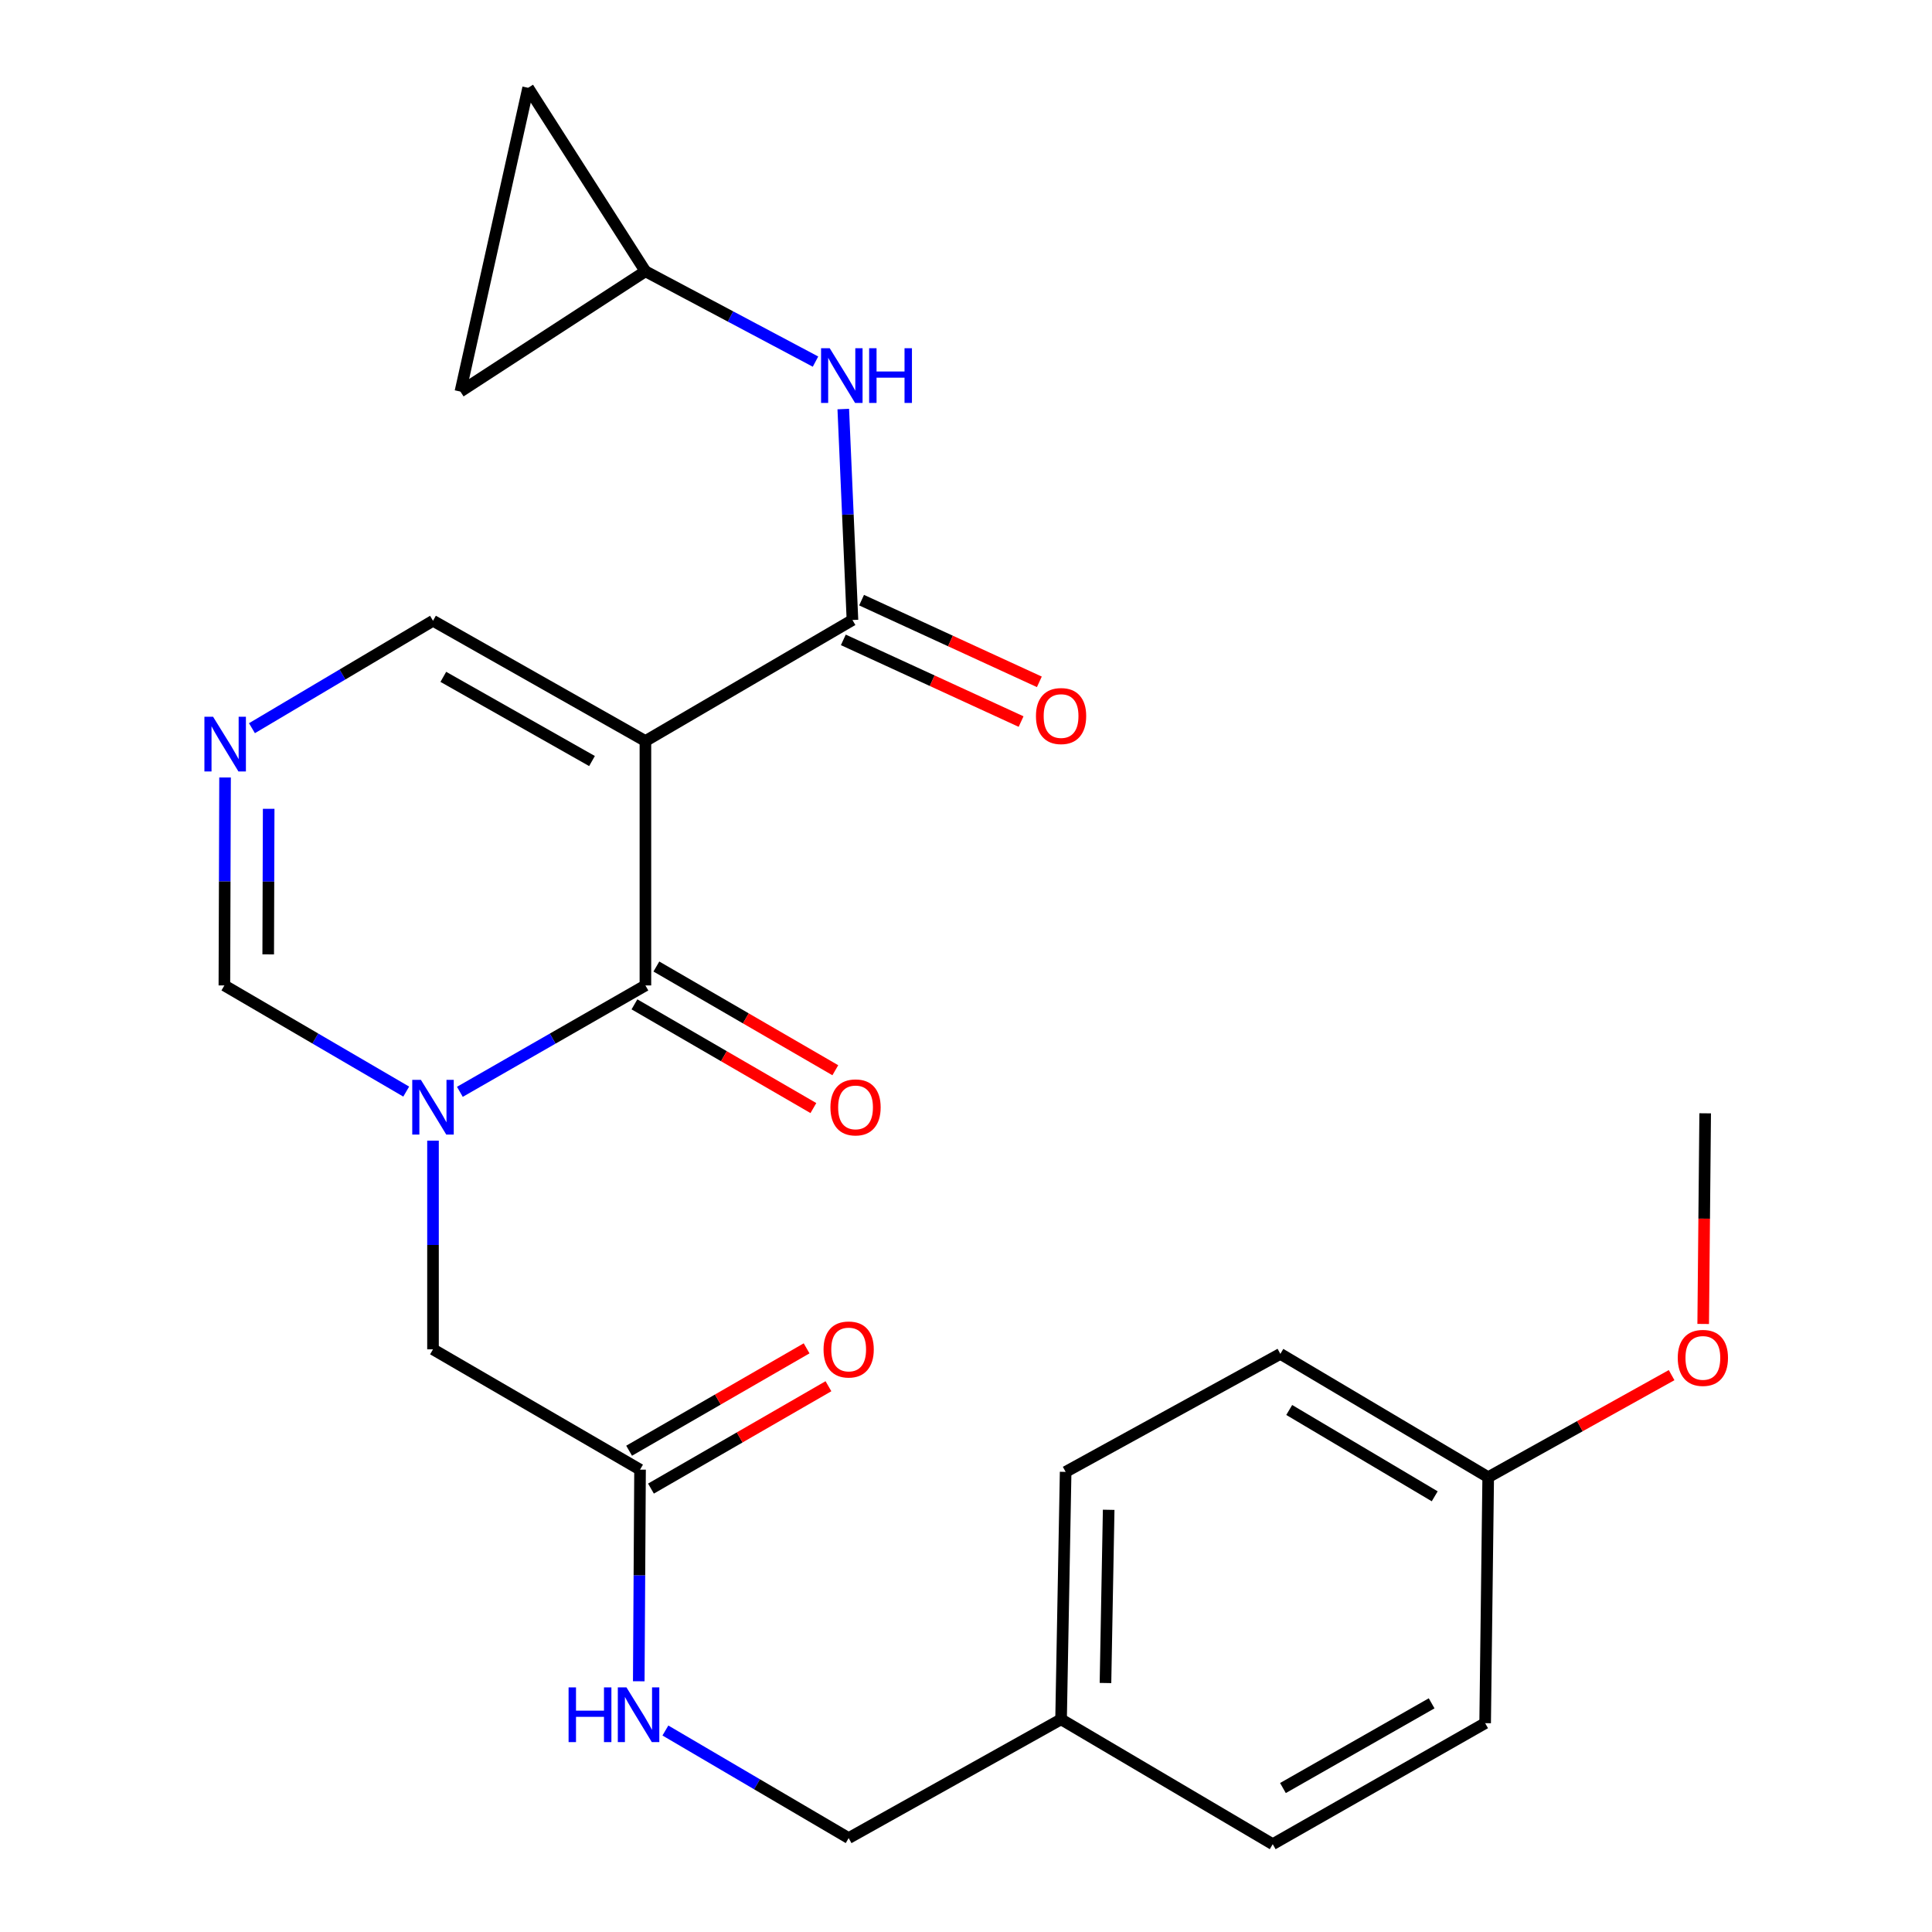 <?xml version='1.0' encoding='iso-8859-1'?>
<svg version='1.1' baseProfile='full'
              xmlns='http://www.w3.org/2000/svg'
                      xmlns:rdkit='http://www.rdkit.org/xml'
                      xmlns:xlink='http://www.w3.org/1999/xlink'
                  xml:space='preserve'
width='1000px' height='1000px' viewBox='0 0 1000 1000'>
<!-- END OF HEADER -->
<rect style='opacity:1.0;fill:#FFFFFF;stroke:none' width='1000' height='1000' x='0' y='0'> </rect>
<path class='bond-0' d='M 334.065,383.557 L 334.065,510.059' style='fill:none;fill-rule:evenodd;stroke:#000000;stroke-width:6px;stroke-linecap:butt;stroke-linejoin:miter;stroke-opacity:1' />
<path class='bond-2' d='M 334.065,383.557 L 441.229,320.915' style='fill:none;fill-rule:evenodd;stroke:#000000;stroke-width:6px;stroke-linecap:butt;stroke-linejoin:miter;stroke-opacity:1' />
<path class='bond-6' d='M 334.065,383.557 L 224.122,321.305' style='fill:none;fill-rule:evenodd;stroke:#000000;stroke-width:6px;stroke-linecap:butt;stroke-linejoin:miter;stroke-opacity:1' />
<path class='bond-6' d='M 306.422,393.913 L 229.462,350.337' style='fill:none;fill-rule:evenodd;stroke:#000000;stroke-width:6px;stroke-linecap:butt;stroke-linejoin:miter;stroke-opacity:1' />
<path class='bond-1' d='M 334.065,510.059 L 286.047,537.593' style='fill:none;fill-rule:evenodd;stroke:#000000;stroke-width:6px;stroke-linecap:butt;stroke-linejoin:miter;stroke-opacity:1' />
<path class='bond-1' d='M 286.047,537.593 L 238.03,565.127' style='fill:none;fill-rule:evenodd;stroke:#0000FF;stroke-width:6px;stroke-linecap:butt;stroke-linejoin:miter;stroke-opacity:1' />
<path class='bond-10' d='M 328.39,519.849 L 374.699,546.692' style='fill:none;fill-rule:evenodd;stroke:#000000;stroke-width:6px;stroke-linecap:butt;stroke-linejoin:miter;stroke-opacity:1' />
<path class='bond-10' d='M 374.699,546.692 L 421.008,573.536' style='fill:none;fill-rule:evenodd;stroke:#FF0000;stroke-width:6px;stroke-linecap:butt;stroke-linejoin:miter;stroke-opacity:1' />
<path class='bond-10' d='M 339.74,500.269 L 386.049,527.112' style='fill:none;fill-rule:evenodd;stroke:#000000;stroke-width:6px;stroke-linecap:butt;stroke-linejoin:miter;stroke-opacity:1' />
<path class='bond-10' d='M 386.049,527.112 L 432.358,553.955' style='fill:none;fill-rule:evenodd;stroke:#FF0000;stroke-width:6px;stroke-linecap:butt;stroke-linejoin:miter;stroke-opacity:1' />
<path class='bond-7' d='M 224.122,590.395 L 224.122,644.403' style='fill:none;fill-rule:evenodd;stroke:#0000FF;stroke-width:6px;stroke-linecap:butt;stroke-linejoin:miter;stroke-opacity:1' />
<path class='bond-7' d='M 224.122,644.403 L 224.122,698.41' style='fill:none;fill-rule:evenodd;stroke:#000000;stroke-width:6px;stroke-linecap:butt;stroke-linejoin:miter;stroke-opacity:1' />
<path class='bond-25' d='M 210.256,565.007 L 163.198,537.533' style='fill:none;fill-rule:evenodd;stroke:#0000FF;stroke-width:6px;stroke-linecap:butt;stroke-linejoin:miter;stroke-opacity:1' />
<path class='bond-25' d='M 163.198,537.533 L 116.14,510.059' style='fill:none;fill-rule:evenodd;stroke:#000000;stroke-width:6px;stroke-linecap:butt;stroke-linejoin:miter;stroke-opacity:1' />
<path class='bond-5' d='M 441.229,320.915 L 438.852,266.321' style='fill:none;fill-rule:evenodd;stroke:#000000;stroke-width:6px;stroke-linecap:butt;stroke-linejoin:miter;stroke-opacity:1' />
<path class='bond-5' d='M 438.852,266.321 L 436.476,211.726' style='fill:none;fill-rule:evenodd;stroke:#0000FF;stroke-width:6px;stroke-linecap:butt;stroke-linejoin:miter;stroke-opacity:1' />
<path class='bond-13' d='M 436.503,331.198 L 482.508,352.341' style='fill:none;fill-rule:evenodd;stroke:#000000;stroke-width:6px;stroke-linecap:butt;stroke-linejoin:miter;stroke-opacity:1' />
<path class='bond-13' d='M 482.508,352.341 L 528.514,373.485' style='fill:none;fill-rule:evenodd;stroke:#FF0000;stroke-width:6px;stroke-linecap:butt;stroke-linejoin:miter;stroke-opacity:1' />
<path class='bond-13' d='M 445.954,310.633 L 491.96,331.777' style='fill:none;fill-rule:evenodd;stroke:#000000;stroke-width:6px;stroke-linecap:butt;stroke-linejoin:miter;stroke-opacity:1' />
<path class='bond-13' d='M 491.96,331.777 L 537.965,352.921' style='fill:none;fill-rule:evenodd;stroke:#FF0000;stroke-width:6px;stroke-linecap:butt;stroke-linejoin:miter;stroke-opacity:1' />
<path class='bond-3' d='M 130.41,376.912 L 177.266,349.109' style='fill:none;fill-rule:evenodd;stroke:#0000FF;stroke-width:6px;stroke-linecap:butt;stroke-linejoin:miter;stroke-opacity:1' />
<path class='bond-3' d='M 177.266,349.109 L 224.122,321.305' style='fill:none;fill-rule:evenodd;stroke:#000000;stroke-width:6px;stroke-linecap:butt;stroke-linejoin:miter;stroke-opacity:1' />
<path class='bond-4' d='M 116.487,402.424 L 116.314,456.241' style='fill:none;fill-rule:evenodd;stroke:#0000FF;stroke-width:6px;stroke-linecap:butt;stroke-linejoin:miter;stroke-opacity:1' />
<path class='bond-4' d='M 116.314,456.241 L 116.14,510.059' style='fill:none;fill-rule:evenodd;stroke:#000000;stroke-width:6px;stroke-linecap:butt;stroke-linejoin:miter;stroke-opacity:1' />
<path class='bond-4' d='M 139.067,418.642 L 138.946,456.314' style='fill:none;fill-rule:evenodd;stroke:#0000FF;stroke-width:6px;stroke-linecap:butt;stroke-linejoin:miter;stroke-opacity:1' />
<path class='bond-4' d='M 138.946,456.314 L 138.825,493.986' style='fill:none;fill-rule:evenodd;stroke:#000000;stroke-width:6px;stroke-linecap:butt;stroke-linejoin:miter;stroke-opacity:1' />
<path class='bond-8' d='M 422.104,187.17 L 378.084,163.796' style='fill:none;fill-rule:evenodd;stroke:#0000FF;stroke-width:6px;stroke-linecap:butt;stroke-linejoin:miter;stroke-opacity:1' />
<path class='bond-8' d='M 378.084,163.796 L 334.065,140.422' style='fill:none;fill-rule:evenodd;stroke:#000000;stroke-width:6px;stroke-linecap:butt;stroke-linejoin:miter;stroke-opacity:1' />
<path class='bond-9' d='M 224.122,698.41 L 331.286,760.687' style='fill:none;fill-rule:evenodd;stroke:#000000;stroke-width:6px;stroke-linecap:butt;stroke-linejoin:miter;stroke-opacity:1' />
<path class='bond-11' d='M 334.065,140.422 L 238.305,202.674' style='fill:none;fill-rule:evenodd;stroke:#000000;stroke-width:6px;stroke-linecap:butt;stroke-linejoin:miter;stroke-opacity:1' />
<path class='bond-12' d='M 334.065,140.422 L 273.36,45.455' style='fill:none;fill-rule:evenodd;stroke:#000000;stroke-width:6px;stroke-linecap:butt;stroke-linejoin:miter;stroke-opacity:1' />
<path class='bond-14' d='M 331.286,760.687 L 330.955,815.454' style='fill:none;fill-rule:evenodd;stroke:#000000;stroke-width:6px;stroke-linecap:butt;stroke-linejoin:miter;stroke-opacity:1' />
<path class='bond-14' d='M 330.955,815.454 L 330.624,870.222' style='fill:none;fill-rule:evenodd;stroke:#0000FF;stroke-width:6px;stroke-linecap:butt;stroke-linejoin:miter;stroke-opacity:1' />
<path class='bond-15' d='M 336.939,770.49 L 382.872,743.999' style='fill:none;fill-rule:evenodd;stroke:#000000;stroke-width:6px;stroke-linecap:butt;stroke-linejoin:miter;stroke-opacity:1' />
<path class='bond-15' d='M 382.872,743.999 L 428.805,717.508' style='fill:none;fill-rule:evenodd;stroke:#FF0000;stroke-width:6px;stroke-linecap:butt;stroke-linejoin:miter;stroke-opacity:1' />
<path class='bond-15' d='M 325.632,750.884 L 371.565,724.393' style='fill:none;fill-rule:evenodd;stroke:#000000;stroke-width:6px;stroke-linecap:butt;stroke-linejoin:miter;stroke-opacity:1' />
<path class='bond-15' d='M 371.565,724.393 L 417.497,697.902' style='fill:none;fill-rule:evenodd;stroke:#FF0000;stroke-width:6px;stroke-linecap:butt;stroke-linejoin:miter;stroke-opacity:1' />
<path class='bond-26' d='M 238.305,202.674 L 273.36,45.455' style='fill:none;fill-rule:evenodd;stroke:#000000;stroke-width:6px;stroke-linecap:butt;stroke-linejoin:miter;stroke-opacity:1' />
<path class='bond-16' d='M 344.411,895.709 L 391.839,923.549' style='fill:none;fill-rule:evenodd;stroke:#0000FF;stroke-width:6px;stroke-linecap:butt;stroke-linejoin:miter;stroke-opacity:1' />
<path class='bond-16' d='M 391.839,923.549 L 439.267,951.39' style='fill:none;fill-rule:evenodd;stroke:#000000;stroke-width:6px;stroke-linecap:butt;stroke-linejoin:miter;stroke-opacity:1' />
<path class='bond-17' d='M 439.267,951.39 L 549.21,889.918' style='fill:none;fill-rule:evenodd;stroke:#000000;stroke-width:6px;stroke-linecap:butt;stroke-linejoin:miter;stroke-opacity:1' />
<path class='bond-19' d='M 549.21,889.918 L 658.763,954.545' style='fill:none;fill-rule:evenodd;stroke:#000000;stroke-width:6px;stroke-linecap:butt;stroke-linejoin:miter;stroke-opacity:1' />
<path class='bond-20' d='M 549.21,889.918 L 551.574,761.844' style='fill:none;fill-rule:evenodd;stroke:#000000;stroke-width:6px;stroke-linecap:butt;stroke-linejoin:miter;stroke-opacity:1' />
<path class='bond-20' d='M 572.193,871.124 L 573.848,781.472' style='fill:none;fill-rule:evenodd;stroke:#000000;stroke-width:6px;stroke-linecap:butt;stroke-linejoin:miter;stroke-opacity:1' />
<path class='bond-18' d='M 770.291,764.597 L 662.711,700.761' style='fill:none;fill-rule:evenodd;stroke:#000000;stroke-width:6px;stroke-linecap:butt;stroke-linejoin:miter;stroke-opacity:1' />
<path class='bond-18' d='M 742.604,774.486 L 667.299,729.8' style='fill:none;fill-rule:evenodd;stroke:#000000;stroke-width:6px;stroke-linecap:butt;stroke-linejoin:miter;stroke-opacity:1' />
<path class='bond-23' d='M 770.291,764.597 L 817.757,738.181' style='fill:none;fill-rule:evenodd;stroke:#000000;stroke-width:6px;stroke-linecap:butt;stroke-linejoin:miter;stroke-opacity:1' />
<path class='bond-23' d='M 817.757,738.181 L 865.224,711.765' style='fill:none;fill-rule:evenodd;stroke:#FF0000;stroke-width:6px;stroke-linecap:butt;stroke-linejoin:miter;stroke-opacity:1' />
<path class='bond-27' d='M 770.291,764.597 L 768.706,891.904' style='fill:none;fill-rule:evenodd;stroke:#000000;stroke-width:6px;stroke-linecap:butt;stroke-linejoin:miter;stroke-opacity:1' />
<path class='bond-22' d='M 658.763,954.545 L 768.706,891.904' style='fill:none;fill-rule:evenodd;stroke:#000000;stroke-width:6px;stroke-linecap:butt;stroke-linejoin:miter;stroke-opacity:1' />
<path class='bond-22' d='M 664.051,925.485 L 741.011,881.636' style='fill:none;fill-rule:evenodd;stroke:#000000;stroke-width:6px;stroke-linecap:butt;stroke-linejoin:miter;stroke-opacity:1' />
<path class='bond-21' d='M 551.574,761.844 L 662.711,700.761' style='fill:none;fill-rule:evenodd;stroke:#000000;stroke-width:6px;stroke-linecap:butt;stroke-linejoin:miter;stroke-opacity:1' />
<path class='bond-24' d='M 881.568,685.278 L 882.083,630.762' style='fill:none;fill-rule:evenodd;stroke:#FF0000;stroke-width:6px;stroke-linecap:butt;stroke-linejoin:miter;stroke-opacity:1' />
<path class='bond-24' d='M 882.083,630.762 L 882.597,576.246' style='fill:none;fill-rule:evenodd;stroke:#000000;stroke-width:6px;stroke-linecap:butt;stroke-linejoin:miter;stroke-opacity:1' />
<path  class='atom-2' d='M 217.862 558.942
L 227.142 573.942
Q 228.062 575.422, 229.542 578.102
Q 231.022 580.782, 231.102 580.942
L 231.102 558.942
L 234.862 558.942
L 234.862 587.262
L 230.982 587.262
L 221.022 570.862
Q 219.862 568.942, 218.622 566.742
Q 217.422 564.542, 217.062 563.862
L 217.062 587.262
L 213.382 587.262
L 213.382 558.942
L 217.862 558.942
' fill='#0000FF'/>
<path  class='atom-4' d='M 110.283 370.981
L 119.563 385.981
Q 120.483 387.461, 121.963 390.141
Q 123.443 392.821, 123.523 392.981
L 123.523 370.981
L 127.283 370.981
L 127.283 399.301
L 123.403 399.301
L 113.443 382.901
Q 112.283 380.981, 111.043 378.781
Q 109.843 376.581, 109.483 375.901
L 109.483 399.301
L 105.803 399.301
L 105.803 370.981
L 110.283 370.981
' fill='#0000FF'/>
<path  class='atom-6' d='M 429.462 180.241
L 438.742 195.241
Q 439.662 196.721, 441.142 199.401
Q 442.622 202.081, 442.702 202.241
L 442.702 180.241
L 446.462 180.241
L 446.462 208.561
L 442.582 208.561
L 432.622 192.161
Q 431.462 190.241, 430.222 188.041
Q 429.022 185.841, 428.662 185.161
L 428.662 208.561
L 424.982 208.561
L 424.982 180.241
L 429.462 180.241
' fill='#0000FF'/>
<path  class='atom-6' d='M 449.862 180.241
L 453.702 180.241
L 453.702 192.281
L 468.182 192.281
L 468.182 180.241
L 472.022 180.241
L 472.022 208.561
L 468.182 208.561
L 468.182 195.481
L 453.702 195.481
L 453.702 208.561
L 449.862 208.561
L 449.862 180.241
' fill='#0000FF'/>
<path  class='atom-11' d='M 429.826 573.182
Q 429.826 566.382, 433.186 562.582
Q 436.546 558.782, 442.826 558.782
Q 449.106 558.782, 452.466 562.582
Q 455.826 566.382, 455.826 573.182
Q 455.826 580.062, 452.426 583.982
Q 449.026 587.862, 442.826 587.862
Q 436.586 587.862, 433.186 583.982
Q 429.826 580.102, 429.826 573.182
M 442.826 584.662
Q 447.146 584.662, 449.466 581.782
Q 451.826 578.862, 451.826 573.182
Q 451.826 567.622, 449.466 564.822
Q 447.146 561.982, 442.826 561.982
Q 438.506 561.982, 436.146 564.782
Q 433.826 567.582, 433.826 573.182
Q 433.826 578.902, 436.146 581.782
Q 438.506 584.662, 442.826 584.662
' fill='#FF0000'/>
<path  class='atom-14' d='M 536.21 370.623
Q 536.21 363.823, 539.57 360.023
Q 542.93 356.223, 549.21 356.223
Q 555.49 356.223, 558.85 360.023
Q 562.21 363.823, 562.21 370.623
Q 562.21 377.503, 558.81 381.423
Q 555.41 385.303, 549.21 385.303
Q 542.97 385.303, 539.57 381.423
Q 536.21 377.543, 536.21 370.623
M 549.21 382.103
Q 553.53 382.103, 555.85 379.223
Q 558.21 376.303, 558.21 370.623
Q 558.21 365.063, 555.85 362.263
Q 553.53 359.423, 549.21 359.423
Q 544.89 359.423, 542.53 362.223
Q 540.21 365.023, 540.21 370.623
Q 540.21 376.343, 542.53 379.223
Q 544.89 382.103, 549.21 382.103
' fill='#FF0000'/>
<path  class='atom-15' d='M 294.299 873.394
L 298.139 873.394
L 298.139 885.434
L 312.619 885.434
L 312.619 873.394
L 316.459 873.394
L 316.459 901.714
L 312.619 901.714
L 312.619 888.634
L 298.139 888.634
L 298.139 901.714
L 294.299 901.714
L 294.299 873.394
' fill='#0000FF'/>
<path  class='atom-15' d='M 324.259 873.394
L 333.539 888.394
Q 334.459 889.874, 335.939 892.554
Q 337.419 895.234, 337.499 895.394
L 337.499 873.394
L 341.259 873.394
L 341.259 901.714
L 337.379 901.714
L 327.419 885.314
Q 326.259 883.394, 325.019 881.194
Q 323.819 878.994, 323.459 878.314
L 323.459 901.714
L 319.779 901.714
L 319.779 873.394
L 324.259 873.394
' fill='#0000FF'/>
<path  class='atom-16' d='M 426.267 698.49
Q 426.267 691.69, 429.627 687.89
Q 432.987 684.09, 439.267 684.09
Q 445.547 684.09, 448.907 687.89
Q 452.267 691.69, 452.267 698.49
Q 452.267 705.37, 448.867 709.29
Q 445.467 713.17, 439.267 713.17
Q 433.027 713.17, 429.627 709.29
Q 426.267 705.41, 426.267 698.49
M 439.267 709.97
Q 443.587 709.97, 445.907 707.09
Q 448.267 704.17, 448.267 698.49
Q 448.267 692.93, 445.907 690.13
Q 443.587 687.29, 439.267 687.29
Q 434.947 687.29, 432.587 690.09
Q 430.267 692.89, 430.267 698.49
Q 430.267 704.21, 432.587 707.09
Q 434.947 709.97, 439.267 709.97
' fill='#FF0000'/>
<path  class='atom-24' d='M 868.403 702.841
Q 868.403 696.041, 871.763 692.241
Q 875.123 688.441, 881.403 688.441
Q 887.683 688.441, 891.043 692.241
Q 894.403 696.041, 894.403 702.841
Q 894.403 709.721, 891.003 713.641
Q 887.603 717.521, 881.403 717.521
Q 875.163 717.521, 871.763 713.641
Q 868.403 709.761, 868.403 702.841
M 881.403 714.321
Q 885.723 714.321, 888.043 711.441
Q 890.403 708.521, 890.403 702.841
Q 890.403 697.281, 888.043 694.481
Q 885.723 691.641, 881.403 691.641
Q 877.083 691.641, 874.723 694.441
Q 872.403 697.241, 872.403 702.841
Q 872.403 708.561, 874.723 711.441
Q 877.083 714.321, 881.403 714.321
' fill='#FF0000'/>
</svg>
